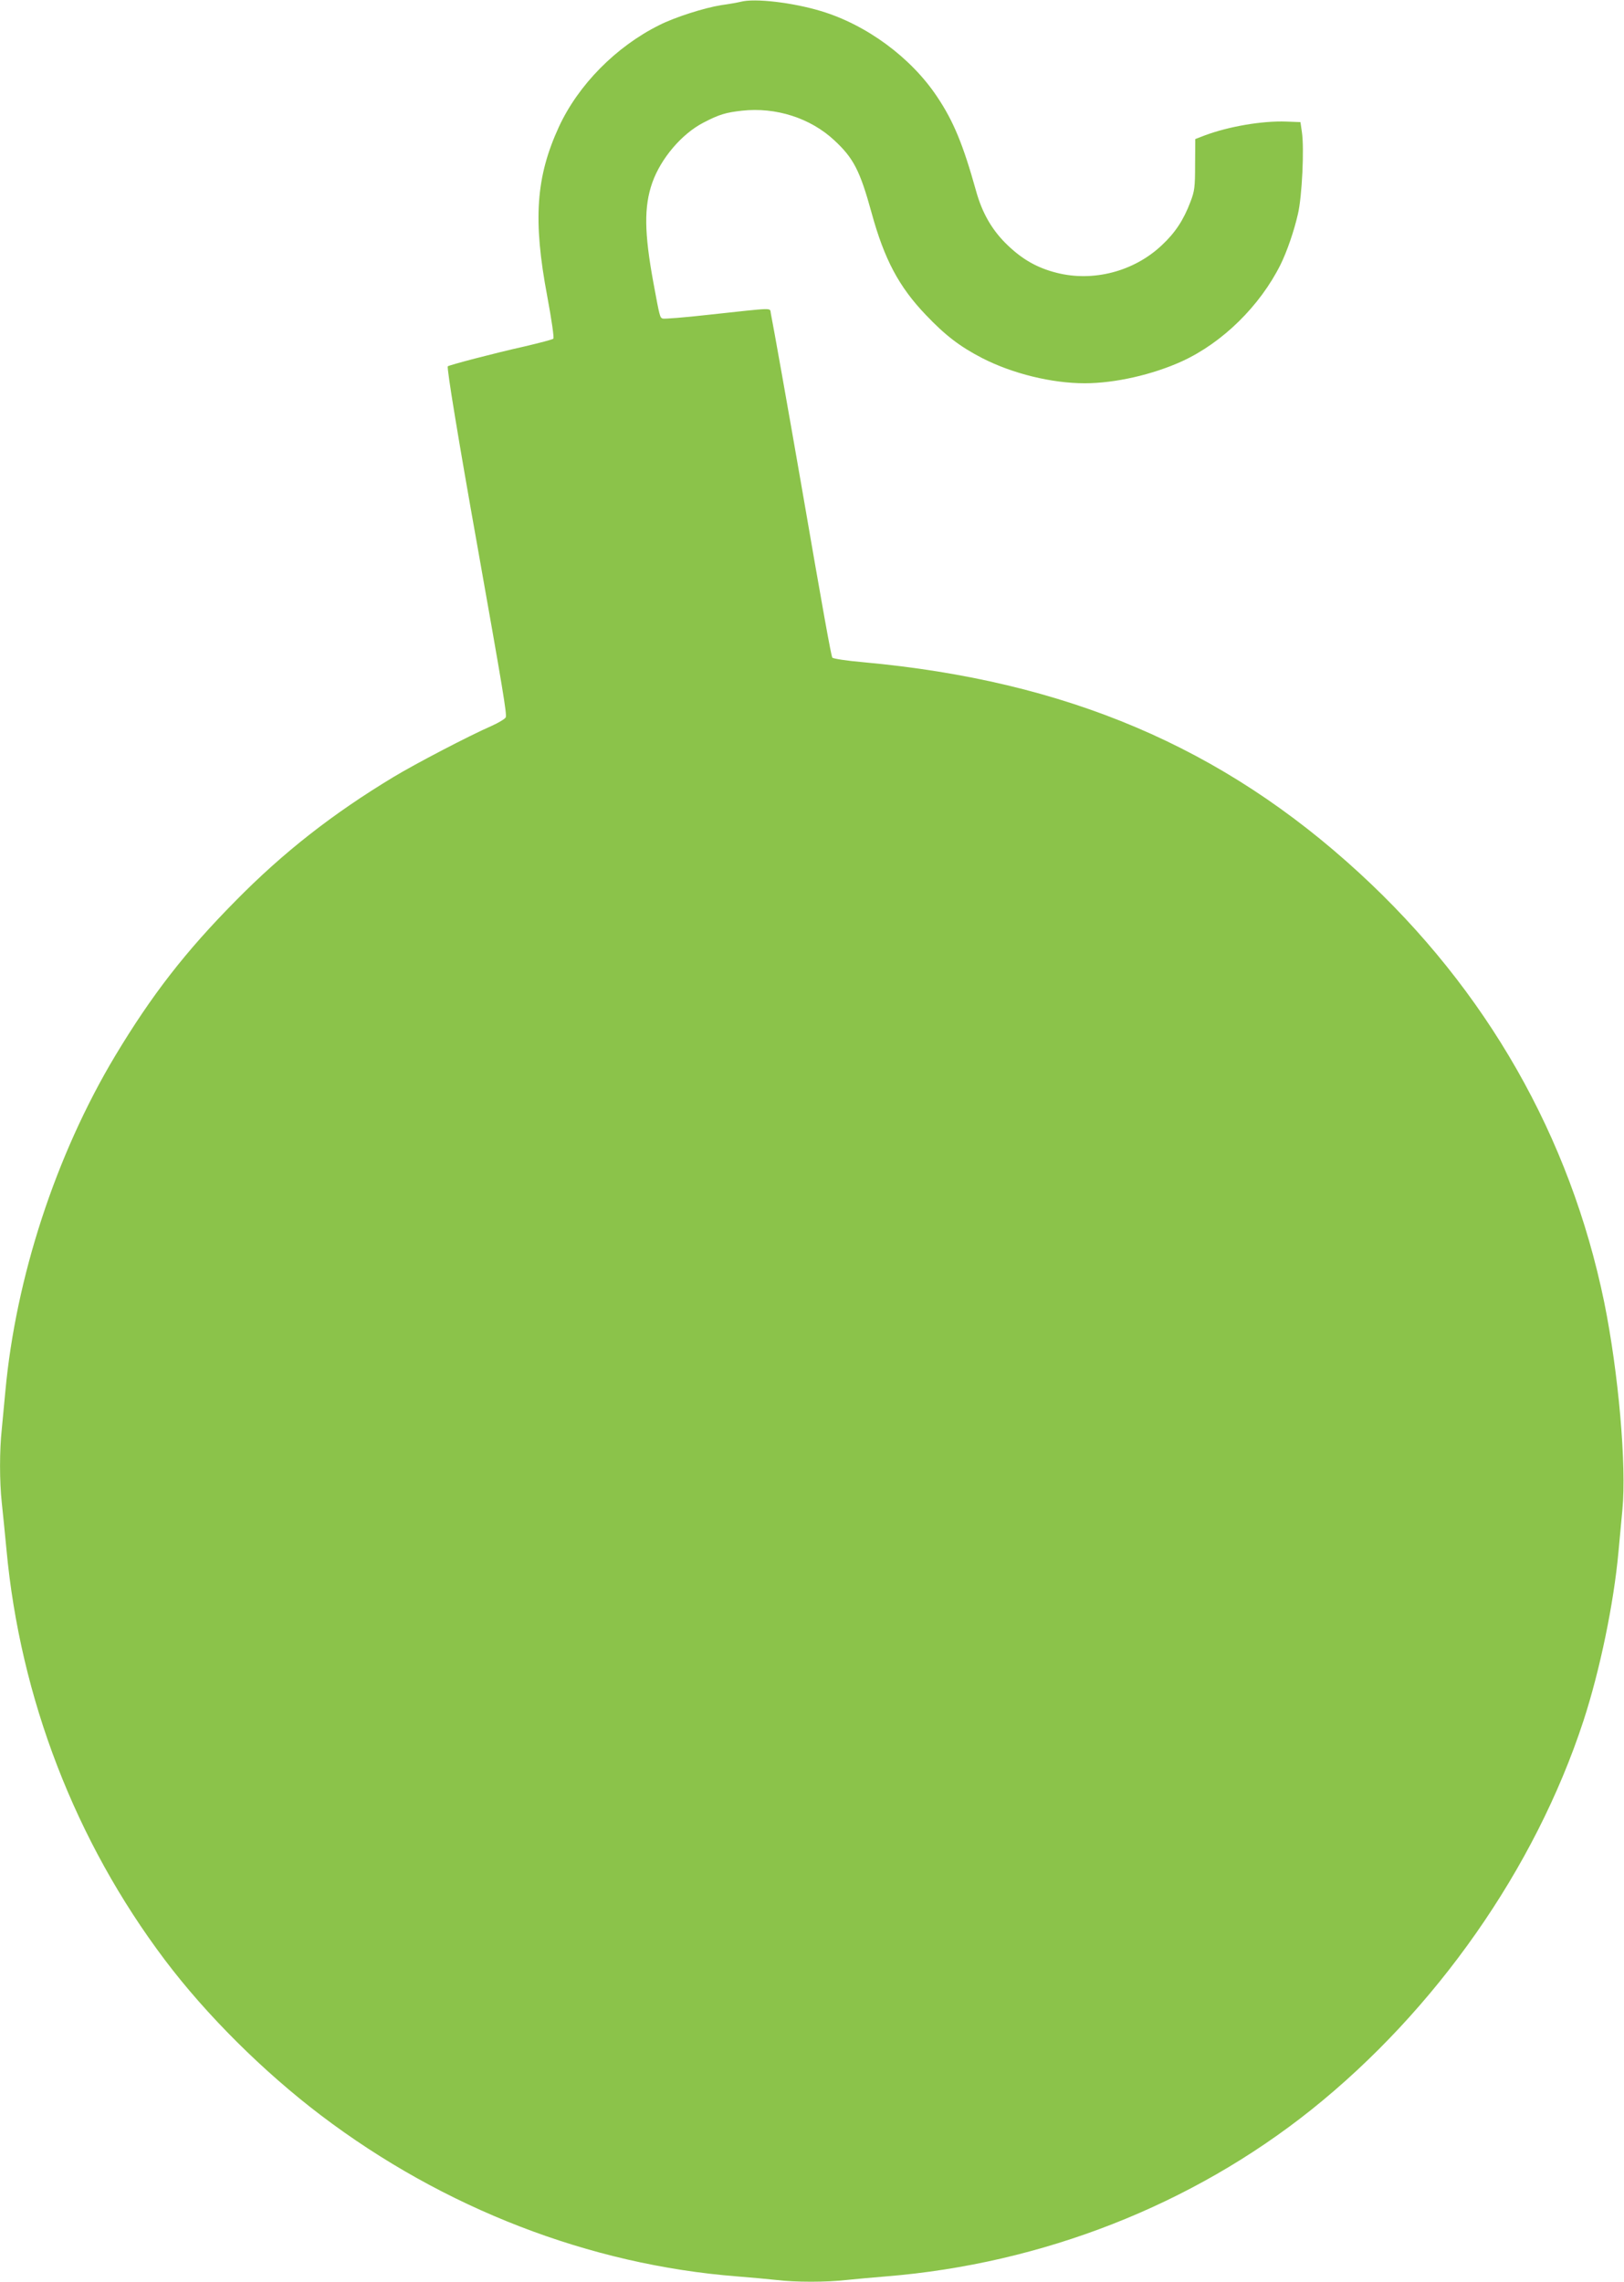 <?xml version="1.0" standalone="no"?>
<!DOCTYPE svg PUBLIC "-//W3C//DTD SVG 20010904//EN"
 "http://www.w3.org/TR/2001/REC-SVG-20010904/DTD/svg10.dtd">
<svg version="1.0" xmlns="http://www.w3.org/2000/svg"
 width="911pt" height="1280pt" viewBox="0 0 911 1280"
 preserveAspectRatio="xMidYMid meet">
<g transform="translate(0,1280) scale(0.1,-0.1)"
fill="#8bc34a" stroke="none">
<path d="M4155 12790 c-16 -4 -66 -13 -110 -19 -94 -15 -258 -67 -347 -112
-243 -121 -454 -335 -563 -571 -129 -281 -146 -522 -65 -951 24 -129 39 -232
34 -237 -5 -5 -79 -24 -164 -44 -166 -37 -421 -104 -428 -111 -7 -7 60 -415
168 -1020 141 -795 164 -931 157 -949 -3 -8 -39 -30 -79 -48 -124 -54 -427
-212 -551 -287 -341 -206 -616 -421 -884 -693 -283 -286 -472 -530 -677 -871
-333 -556 -557 -1242 -616 -1882 -6 -66 -15 -161 -20 -212 -13 -119 -13 -294
0 -413 6 -52 17 -169 26 -260 77 -836 387 -1639 889 -2305 233 -309 552 -626
876 -872 687 -521 1506 -838 2334 -903 77 -6 176 -15 220 -20 103 -13 284 -13
394 0 47 5 147 14 221 20 877 71 1716 400 2386 935 699 559 1255 1353 1526
2180 93 284 171 662 197 950 6 66 16 172 22 236 24 247 -22 770 -102 1164
-191 929 -660 1752 -1374 2408 -768 706 -1643 1078 -2781 1182 -93 8 -171 20
-175 26 -7 12 -51 255 -174 969 -76 437 -155 882 -171 962 -7 33 30 33 -351
-8 -133 -15 -248 -24 -256 -21 -15 6 -16 7 -52 203 -51 278 -53 425 -6 559 48
136 165 274 287 337 88 46 126 57 216 67 190 21 384 -41 518 -166 108 -100
144 -170 209 -406 72 -263 154 -416 304 -573 110 -116 193 -179 317 -243 170
-87 389 -141 575 -141 169 0 381 48 547 124 226 104 435 309 551 541 36 73 76
188 98 285 23 97 36 371 22 460 l-8 55 -80 3 c-133 5 -322 -27 -458 -78 l-52
-20 -1 -142 c0 -129 -3 -150 -26 -210 -38 -101 -85 -173 -160 -243 -156 -148
-386 -208 -592 -155 -106 27 -188 73 -271 152 -88 83 -145 181 -180 308 -72
258 -126 390 -218 527 -146 220 -396 404 -652 481 -159 48 -372 73 -450 52z"/>
</g>
</svg>
